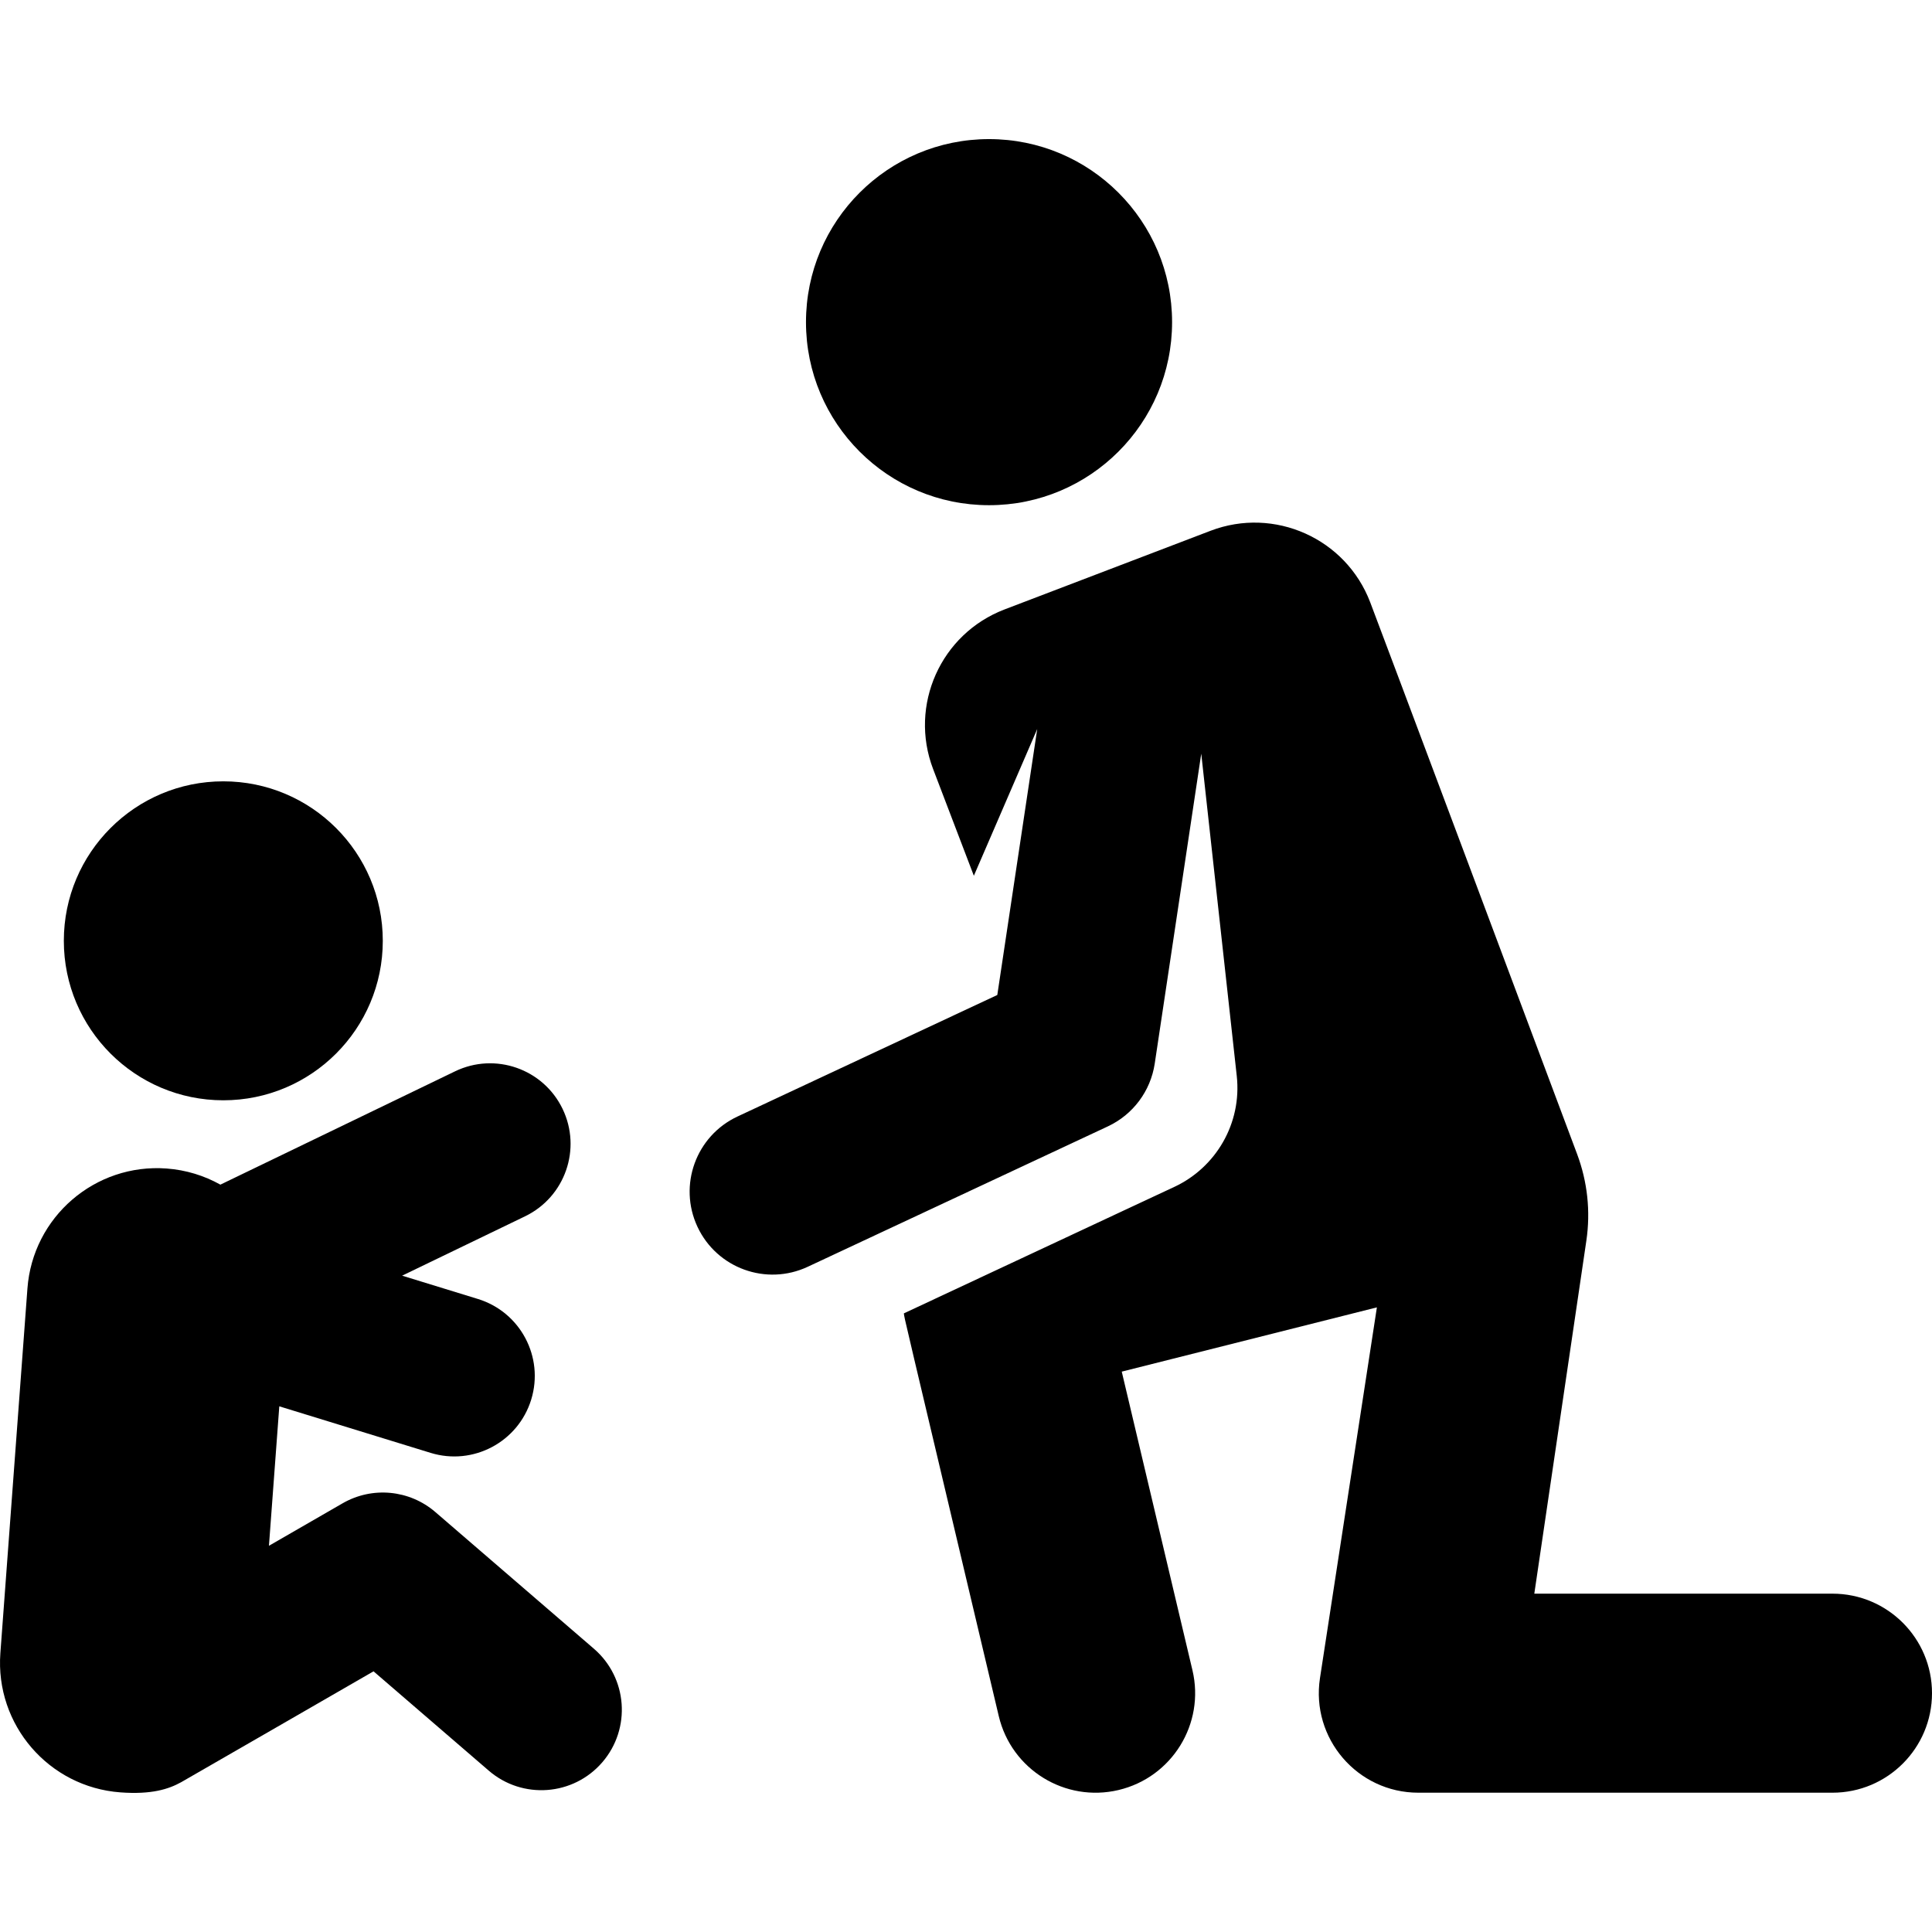 <?xml version="1.0" encoding="iso-8859-1"?>
<!-- Uploaded to: SVG Repo, www.svgrepo.com, Generator: SVG Repo Mixer Tools -->
<svg fill="#000000" height="800px" width="800px" version="1.1" id="Layer_1" xmlns="http://www.w3.org/2000/svg" xmlns:xlink="http://www.w3.org/1999/xlink" 
	 viewBox="0 0 511.999 511.999" xml:space="preserve">
<g>
	<g>
		<path d="M157.388,436.927l-42.011-36.214c-6.869-5.923-16.73-6.853-24.585-2.321l-19.518,11.255l2.742-36.958l40.095,12.335
			c11.266,3.466,23.2-2.86,26.664-14.117c3.464-11.261-2.856-23.199-14.117-26.664l-20.089-6.18l32.577-15.729
			c10.61-5.123,15.057-17.876,9.935-28.487c-5.123-10.61-17.876-15.059-28.487-9.935l-62.193,30.03
			c-4.249-2.376-9.066-3.891-14.24-4.275c-18.967-1.411-35.485,12.827-36.893,31.795l-7.171,96.641
			c-1.407,18.968,12.828,35.485,31.795,36.893c8.281,0.615,12.807-0.863,16.112-2.691c0.178-0.077,50.819-29.292,50.986-29.387
			l30.542,26.327c8.924,7.693,22.395,6.695,30.087-2.229C167.311,458.09,166.313,444.619,157.388,436.927z"/>
	</g>
</g>
<g>
	<g>
		<circle cx="59.18" cy="249.324" r="42.264"/>
	</g>
</g>
<g>
	<g>
		<path d="M485.626,422.337h-79.02l13.792-93.536c1.148-7.79,0.297-15.628-2.465-23.003
			c-12.817-34.235-50.793-135.652-54.825-146.211c-6.456-16.908-25.395-25.381-42.303-18.925l-54.595,20.846
			c-16.908,6.456-25.381,25.395-18.925,42.303l10.795,28.274l16.793-38.882l-10.579,70.476l-68.863,32.213
			c-10.994,5.143-15.738,18.225-10.595,29.221c5.145,10.999,18.231,15.737,29.221,10.596l79.537-37.206
			c6.667-3.118,11.33-9.367,12.422-16.645l12.328-82.129l9.407,85.391c1.392,12.633-5.566,24.26-16.461,29.378
			c-11.112,5.186,1.866-0.882-71.758,33.558c0.284,1.945-1.365-5.263,25.151,106.729c3.358,14.181,17.573,22.944,31.741,19.588
			c14.174-3.357,22.944-17.567,19.588-31.741l-18.737-79.138l67.614-17.03l-15.082,98.242c-2.449,15.958,9.91,30.376,26.068,30.376
			h109.751c14.565,0,26.374-11.808,26.374-26.374C511.999,434.145,500.191,422.337,485.626,422.337z"/>
	</g>
</g>
<g>
	<g>
		<circle cx="262.104" cy="85.372" r="48.51"/>
	</g>
</g>
</svg>